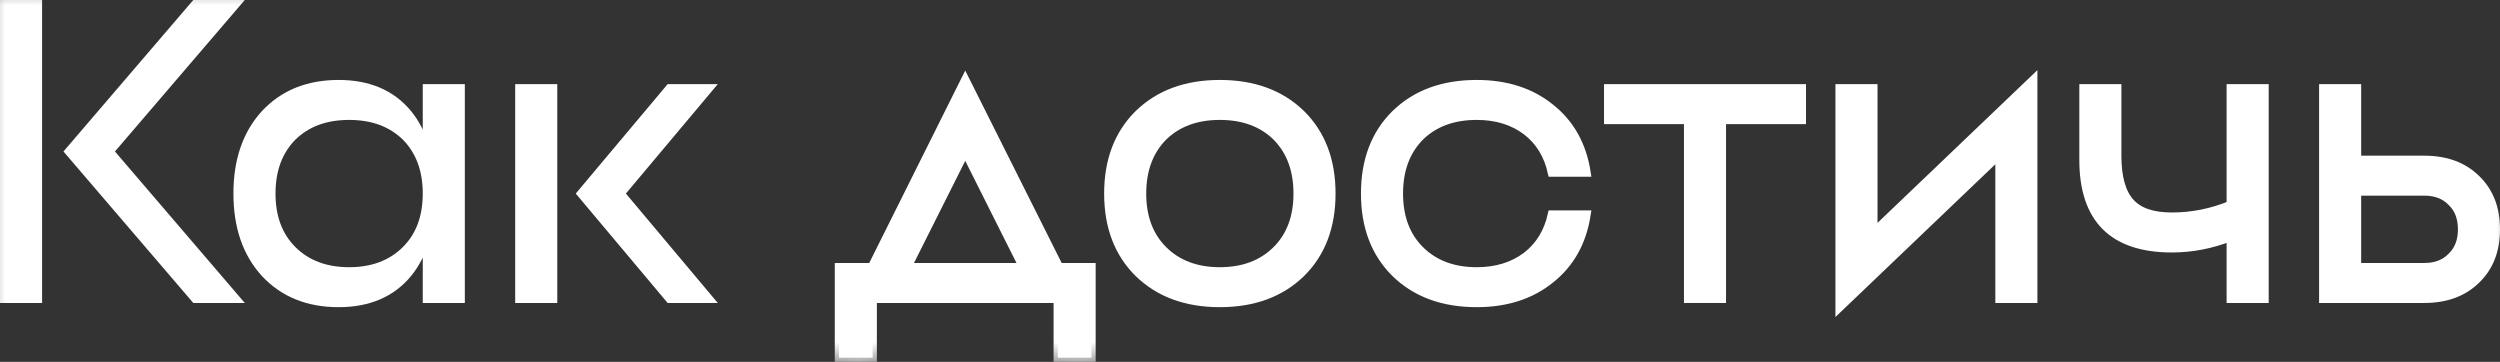 <?xml version="1.0" encoding="UTF-8"?> <svg xmlns="http://www.w3.org/2000/svg" viewBox="0 0 111.402 16.125" fill="none"><rect x="0" y="0" width="111.402" height="16.125" fill="#333333" stroke="none"/><mask id="path-1-outside-1_509_1800" maskUnits="userSpaceOnUse" x="-3.253" y="-3.253" width="452.396" height="68.06" fill="black"><rect fill="white" x="-0.813" y="-0.813" width="113" height="17"></rect><path d="M0.187 13.313V0.187H1.688V13.313H0.187ZM8.7 0.187H10.5L4.875 6.75L10.5 13.313H8.7L3.075 6.75L8.7 0.187Z"></path><path d="M19.026 13.313V3.937H20.526V13.313H19.026ZM13.026 11.138C13.664 11.775 14.507 12.094 15.557 12.094C16.607 12.094 17.451 11.775 18.089 11.138C18.714 10.513 19.026 9.675 19.026 8.625C19.026 7.575 18.714 6.731 18.089 6.094C17.451 5.469 16.607 5.156 15.557 5.156C14.507 5.156 13.664 5.469 13.026 6.094C12.401 6.731 12.089 7.575 12.089 8.625C12.089 9.675 12.401 10.513 13.026 11.138ZM11.807 5.081C12.632 4.194 13.726 3.75 15.089 3.75C16.426 3.75 17.457 4.194 18.182 5.081C18.87 5.931 19.214 7.112 19.214 8.625C19.214 10.137 18.87 11.319 18.182 12.169C17.457 13.056 16.426 13.5 15.089 13.5C13.726 13.5 12.632 13.056 11.807 12.169C10.995 11.281 10.589 10.1 10.589 8.625C10.589 7.15 10.995 5.969 11.807 5.081Z"></path><path d="M23.145 13.313V3.937H24.645V13.313H23.145ZM29.838 3.937H31.582L27.645 8.625L31.582 13.313H29.838L25.901 8.625L29.838 3.937Z"></path><path d="M38.849 11.906L43.012 3.563L47.193 11.906H48.636V15.938H47.136V13.313H38.886V15.938H37.386V11.906H38.849ZM43.012 6.75L40.424 11.906H45.599L43.012 6.75Z"></path><path d="M51.826 11.138C52.464 11.775 53.308 12.094 54.357 12.094C55.407 12.094 56.251 11.775 56.889 11.138C57.514 10.513 57.826 9.675 57.826 8.625C57.826 7.575 57.514 6.731 56.889 6.094C56.251 5.469 55.407 5.156 54.357 5.156C53.308 5.156 52.464 5.469 51.826 6.094C51.201 6.731 50.889 7.575 50.889 8.625C50.889 9.675 51.201 10.513 51.826 11.138ZM50.739 5.081C51.651 4.194 52.857 3.75 54.357 3.75C55.858 3.75 57.064 4.194 57.976 5.081C58.876 5.969 59.326 7.15 59.326 8.625C59.326 10.1 58.876 11.281 57.976 12.169C57.064 13.056 55.858 13.5 54.357 13.5C52.857 13.5 51.651 13.056 50.739 12.169C49.839 11.281 49.389 10.1 49.389 8.625C49.389 7.15 49.839 5.969 50.739 5.081Z"></path><path d="M69.158 9.562H70.695C70.508 10.775 69.976 11.731 69.101 12.431C68.226 13.144 67.126 13.5 65.802 13.5C64.302 13.5 63.095 13.056 62.183 12.169C61.283 11.281 60.833 10.1 60.833 8.625C60.833 7.15 61.283 5.969 62.183 5.081C63.095 4.194 64.302 3.75 65.802 3.75C67.126 3.75 68.226 4.106 69.101 4.819C69.976 5.519 70.508 6.475 70.695 7.688H69.158C68.983 6.9 68.602 6.281 68.014 5.831C67.414 5.381 66.677 5.156 65.802 5.156C64.751 5.156 63.908 5.469 63.27 6.094C62.645 6.731 62.333 7.575 62.333 8.625C62.333 9.675 62.645 10.513 63.27 11.138C63.908 11.775 64.751 12.094 65.802 12.094C66.677 12.094 67.414 11.869 68.014 11.419C68.602 10.969 68.983 10.35 69.158 9.562Z"></path><path d="M71.664 3.937H80.289V5.344H76.726V13.313H75.226V5.344H71.664V3.937Z"></path><path d="M83.476 10.369L90.601 3.563V13.313H89.101V6.881L81.976 13.688V3.937H83.476V10.369Z"></path><path d="M99.407 3.937H100.907V13.313H99.407V10.556C98.544 10.894 97.669 11.063 96.781 11.063C94.156 11.063 92.844 9.75 92.844 7.125V3.937H94.344V6.937C94.344 7.9 94.538 8.594 94.925 9.019C95.3 9.444 95.919 9.656 96.781 9.656C97.681 9.656 98.557 9.481 99.407 9.131V3.937Z"></path><path d="M105.028 11.906H108.028C108.54 11.906 108.946 11.75 109.246 11.437C109.559 11.138 109.715 10.731 109.715 10.219C109.715 9.706 109.559 9.3 109.246 9C108.946 8.688 108.54 8.531 108.028 8.531H105.028V11.906ZM105.028 7.125H108.028C108.99 7.125 109.759 7.406 110.334 7.969C110.922 8.531 111.215 9.281 111.215 10.219C111.215 11.156 110.922 11.906 110.334 12.469C109.759 13.031 108.99 13.313 108.028 13.313H103.528V3.937H105.028V7.125Z"></path></mask><path d="M0.187 13.313V0.187H1.688V13.313H0.187ZM8.7 0.187H10.5L4.875 6.75L10.5 13.313H8.7L3.075 6.75L8.7 0.187Z" fill="white"></path><path d="M19.026 13.313V3.937H20.526V13.313H19.026ZM13.026 11.138C13.664 11.775 14.507 12.094 15.557 12.094C16.607 12.094 17.451 11.775 18.089 11.138C18.714 10.513 19.026 9.675 19.026 8.625C19.026 7.575 18.714 6.731 18.089 6.094C17.451 5.469 16.607 5.156 15.557 5.156C14.507 5.156 13.664 5.469 13.026 6.094C12.401 6.731 12.089 7.575 12.089 8.625C12.089 9.675 12.401 10.513 13.026 11.138ZM11.807 5.081C12.632 4.194 13.726 3.75 15.089 3.75C16.426 3.75 17.457 4.194 18.182 5.081C18.87 5.931 19.214 7.112 19.214 8.625C19.214 10.137 18.87 11.319 18.182 12.169C17.457 13.056 16.426 13.5 15.089 13.5C13.726 13.5 12.632 13.056 11.807 12.169C10.995 11.281 10.589 10.1 10.589 8.625C10.589 7.15 10.995 5.969 11.807 5.081Z" fill="white"></path><path d="M23.145 13.313V3.937H24.645V13.313H23.145ZM29.838 3.937H31.582L27.645 8.625L31.582 13.313H29.838L25.901 8.625L29.838 3.937Z" fill="white"></path><path d="M38.849 11.906L43.012 3.563L47.193 11.906H48.636V15.938H47.136V13.313H38.886V15.938H37.386V11.906H38.849ZM43.012 6.75L40.424 11.906H45.599L43.012 6.75Z" fill="white"></path><path d="M51.826 11.138C52.464 11.775 53.308 12.094 54.357 12.094C55.407 12.094 56.251 11.775 56.889 11.138C57.514 10.513 57.826 9.675 57.826 8.625C57.826 7.575 57.514 6.731 56.889 6.094C56.251 5.469 55.407 5.156 54.357 5.156C53.308 5.156 52.464 5.469 51.826 6.094C51.201 6.731 50.889 7.575 50.889 8.625C50.889 9.675 51.201 10.513 51.826 11.138ZM50.739 5.081C51.651 4.194 52.857 3.75 54.357 3.75C55.858 3.75 57.064 4.194 57.976 5.081C58.876 5.969 59.326 7.15 59.326 8.625C59.326 10.1 58.876 11.281 57.976 12.169C57.064 13.056 55.858 13.5 54.357 13.5C52.857 13.5 51.651 13.056 50.739 12.169C49.839 11.281 49.389 10.1 49.389 8.625C49.389 7.15 49.839 5.969 50.739 5.081Z" fill="white"></path><path d="M69.158 9.562H70.695C70.508 10.775 69.976 11.731 69.101 12.431C68.226 13.144 67.126 13.5 65.802 13.5C64.302 13.5 63.095 13.056 62.183 12.169C61.283 11.281 60.833 10.1 60.833 8.625C60.833 7.15 61.283 5.969 62.183 5.081C63.095 4.194 64.302 3.75 65.802 3.75C67.126 3.75 68.226 4.106 69.101 4.819C69.976 5.519 70.508 6.475 70.695 7.688H69.158C68.983 6.9 68.602 6.281 68.014 5.831C67.414 5.381 66.677 5.156 65.802 5.156C64.751 5.156 63.908 5.469 63.27 6.094C62.645 6.731 62.333 7.575 62.333 8.625C62.333 9.675 62.645 10.513 63.27 11.138C63.908 11.775 64.751 12.094 65.802 12.094C66.677 12.094 67.414 11.869 68.014 11.419C68.602 10.969 68.983 10.35 69.158 9.562Z" fill="white"></path><path d="M71.664 3.937H80.289V5.344H76.726V13.313H75.226V5.344H71.664V3.937Z" fill="white"></path><path d="M83.476 10.369L90.601 3.563V13.313H89.101V6.881L81.976 13.688V3.937H83.476V10.369Z" fill="white"></path><path d="M99.407 3.937H100.907V13.313H99.407V10.556C98.544 10.894 97.669 11.063 96.781 11.063C94.156 11.063 92.844 9.75 92.844 7.125V3.937H94.344V6.937C94.344 7.9 94.538 8.594 94.925 9.019C95.3 9.444 95.919 9.656 96.781 9.656C97.681 9.656 98.557 9.481 99.407 9.131V3.937Z" fill="white"></path><path d="M105.028 11.906H108.028C108.54 11.906 108.946 11.75 109.246 11.437C109.559 11.138 109.715 10.731 109.715 10.219C109.715 9.706 109.559 9.3 109.246 9C108.946 8.688 108.54 8.531 108.028 8.531H105.028V11.906ZM105.028 7.125H108.028C108.99 7.125 109.759 7.406 110.334 7.969C110.922 8.531 111.215 9.281 111.215 10.219C111.215 11.156 110.922 11.906 110.334 12.469C109.759 13.031 108.99 13.313 108.028 13.313H103.528V3.937H105.028V7.125Z" fill="white"></path><path d="M0.187 13.313V0.187H1.688V13.313H0.187ZM8.7 0.187H10.5L4.875 6.75L10.5 13.313H8.7L3.075 6.75L8.7 0.187Z" stroke="white" stroke-width="0.375" mask="url(#path-1-outside-1_509_1800)"></path><path d="M19.026 13.313V3.937H20.526V13.313H19.026ZM13.026 11.138C13.664 11.775 14.507 12.094 15.557 12.094C16.607 12.094 17.451 11.775 18.089 11.138C18.714 10.513 19.026 9.675 19.026 8.625C19.026 7.575 18.714 6.731 18.089 6.094C17.451 5.469 16.607 5.156 15.557 5.156C14.507 5.156 13.664 5.469 13.026 6.094C12.401 6.731 12.089 7.575 12.089 8.625C12.089 9.675 12.401 10.513 13.026 11.138ZM11.807 5.081C12.632 4.194 13.726 3.75 15.089 3.75C16.426 3.75 17.457 4.194 18.182 5.081C18.87 5.931 19.214 7.112 19.214 8.625C19.214 10.137 18.87 11.319 18.182 12.169C17.457 13.056 16.426 13.5 15.089 13.5C13.726 13.5 12.632 13.056 11.807 12.169C10.995 11.281 10.589 10.1 10.589 8.625C10.589 7.15 10.995 5.969 11.807 5.081Z" stroke="white" stroke-width="0.375" mask="url(#path-1-outside-1_509_1800)"></path><path d="M23.145 13.313V3.937H24.645V13.313H23.145ZM29.838 3.937H31.582L27.645 8.625L31.582 13.313H29.838L25.901 8.625L29.838 3.937Z" stroke="white" stroke-width="0.375" mask="url(#path-1-outside-1_509_1800)"></path><path d="M38.849 11.906L43.012 3.563L47.193 11.906H48.636V15.938H47.136V13.313H38.886V15.938H37.386V11.906H38.849ZM43.012 6.75L40.424 11.906H45.599L43.012 6.75Z" stroke="white" stroke-width="0.375" mask="url(#path-1-outside-1_509_1800)"></path><path d="M51.826 11.138C52.464 11.775 53.308 12.094 54.357 12.094C55.407 12.094 56.251 11.775 56.889 11.138C57.514 10.513 57.826 9.675 57.826 8.625C57.826 7.575 57.514 6.731 56.889 6.094C56.251 5.469 55.407 5.156 54.357 5.156C53.308 5.156 52.464 5.469 51.826 6.094C51.201 6.731 50.889 7.575 50.889 8.625C50.889 9.675 51.201 10.513 51.826 11.138ZM50.739 5.081C51.651 4.194 52.857 3.75 54.357 3.75C55.858 3.75 57.064 4.194 57.976 5.081C58.876 5.969 59.326 7.15 59.326 8.625C59.326 10.1 58.876 11.281 57.976 12.169C57.064 13.056 55.858 13.5 54.357 13.5C52.857 13.5 51.651 13.056 50.739 12.169C49.839 11.281 49.389 10.1 49.389 8.625C49.389 7.15 49.839 5.969 50.739 5.081Z" stroke="white" stroke-width="0.375" mask="url(#path-1-outside-1_509_1800)"></path><path d="M69.158 9.562H70.695C70.508 10.775 69.976 11.731 69.101 12.431C68.226 13.144 67.126 13.5 65.802 13.5C64.302 13.5 63.095 13.056 62.183 12.169C61.283 11.281 60.833 10.1 60.833 8.625C60.833 7.15 61.283 5.969 62.183 5.081C63.095 4.194 64.302 3.75 65.802 3.75C67.126 3.75 68.226 4.106 69.101 4.819C69.976 5.519 70.508 6.475 70.695 7.688H69.158C68.983 6.9 68.602 6.281 68.014 5.831C67.414 5.381 66.677 5.156 65.802 5.156C64.751 5.156 63.908 5.469 63.27 6.094C62.645 6.731 62.333 7.575 62.333 8.625C62.333 9.675 62.645 10.513 63.27 11.138C63.908 11.775 64.751 12.094 65.802 12.094C66.677 12.094 67.414 11.869 68.014 11.419C68.602 10.969 68.983 10.35 69.158 9.562Z" stroke="white" stroke-width="0.375" mask="url(#path-1-outside-1_509_1800)"></path><path d="M71.664 3.937H80.289V5.344H76.726V13.313H75.226V5.344H71.664V3.937Z" stroke="white" stroke-width="0.375" mask="url(#path-1-outside-1_509_1800)"></path><path d="M83.476 10.369L90.601 3.563V13.313H89.101V6.881L81.976 13.688V3.937H83.476V10.369Z" stroke="white" stroke-width="0.375" mask="url(#path-1-outside-1_509_1800)"></path><path d="M99.407 3.937H100.907V13.313H99.407V10.556C98.544 10.894 97.669 11.063 96.781 11.063C94.156 11.063 92.844 9.75 92.844 7.125V3.937H94.344V6.937C94.344 7.9 94.538 8.594 94.925 9.019C95.3 9.444 95.919 9.656 96.781 9.656C97.681 9.656 98.557 9.481 99.407 9.131V3.937Z" stroke="white" stroke-width="0.375" mask="url(#path-1-outside-1_509_1800)"></path><path d="M105.028 11.906H108.028C108.54 11.906 108.946 11.75 109.246 11.437C109.559 11.138 109.715 10.731 109.715 10.219C109.715 9.706 109.559 9.3 109.246 9C108.946 8.688 108.54 8.531 108.028 8.531H105.028V11.906ZM105.028 7.125H108.028C108.99 7.125 109.759 7.406 110.334 7.969C110.922 8.531 111.215 9.281 111.215 10.219C111.215 11.156 110.922 11.906 110.334 12.469C109.759 13.031 108.99 13.313 108.028 13.313H103.528V3.937H105.028V7.125Z" stroke="white" stroke-width="0.375" mask="url(#path-1-outside-1_509_1800)"></path></svg> 